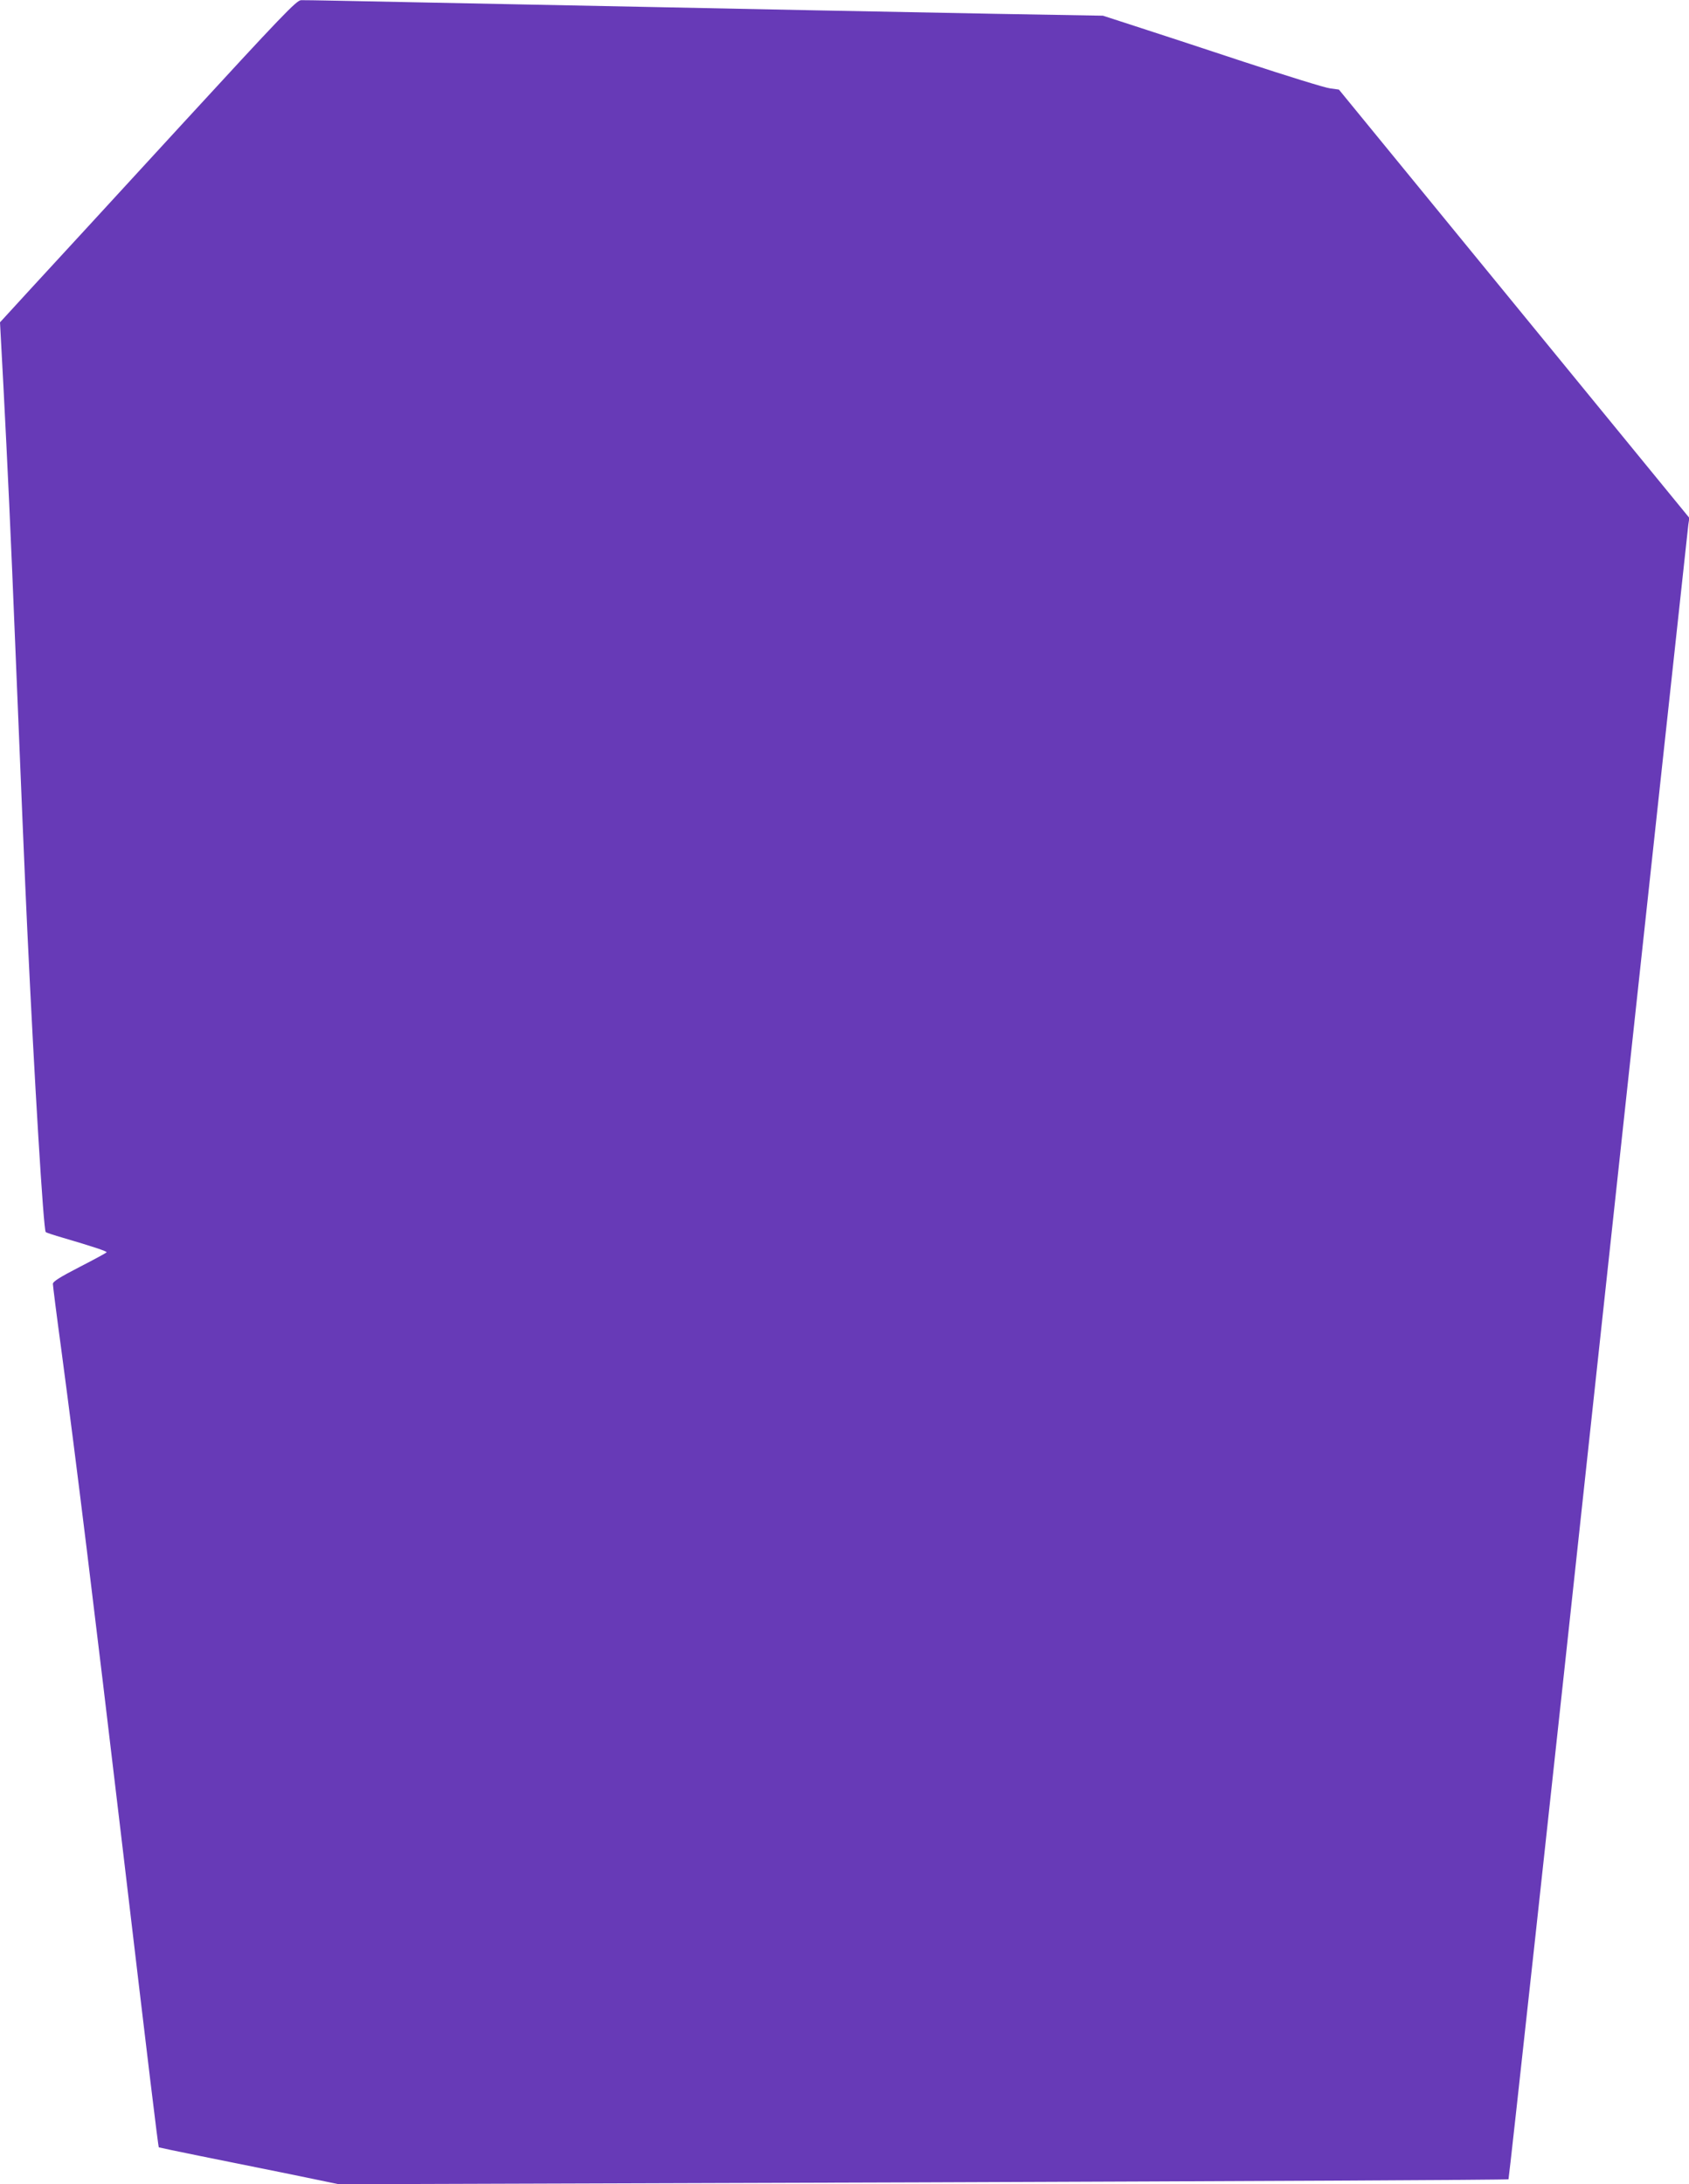<?xml version="1.0" standalone="no"?>
<!DOCTYPE svg PUBLIC "-//W3C//DTD SVG 20010904//EN"
 "http://www.w3.org/TR/2001/REC-SVG-20010904/DTD/svg10.dtd">
<svg version="1.0" xmlns="http://www.w3.org/2000/svg"
 width="990pt" height="1280pt" viewBox="0 0 990 1280"
 preserveAspectRatio="xMidYMid meet">
<g transform="translate(0,1280) scale(0.1,-0.1)"
fill="#673ab7" stroke="none">
<path d="M1055 12059 c-374 -407 -764 -832 -868 -944 l-187 -204 20 -373 c24
-461 44 -885 70 -1533 30 -730 58 -1410 70 -1655 41 -871 95 -1760 108 -1770
4 -4 50 -19 102 -34 170 -50 259 -79 255 -85 -2 -3 -73 -42 -159 -86 -116 -60
-156 -85 -156 -99 0 -10 22 -185 50 -390 92 -691 185 -1450 360 -2926 150
-1267 207 -1741 211 -1744 2 -1 110 -24 239 -50 129 -26 366 -74 525 -106
l290 -60 3425 11 c1884 7 3428 14 3432 18 3 3 241 2177 527 4831 287 2654 524
4843 527 4865 l6 40 -1027 1255 -1027 1255 -51 7 c-29 3 -257 74 -507 156
-250 83 -538 177 -640 210 l-185 60 -630 11 c-346 7 -835 16 -1085 21 -250 5
-696 14 -990 20 -294 6 -857 17 -1250 25 -393 8 -728 15 -745 14 -27 -1 -107
-84 -710 -740z"/>
</g>
</svg>
